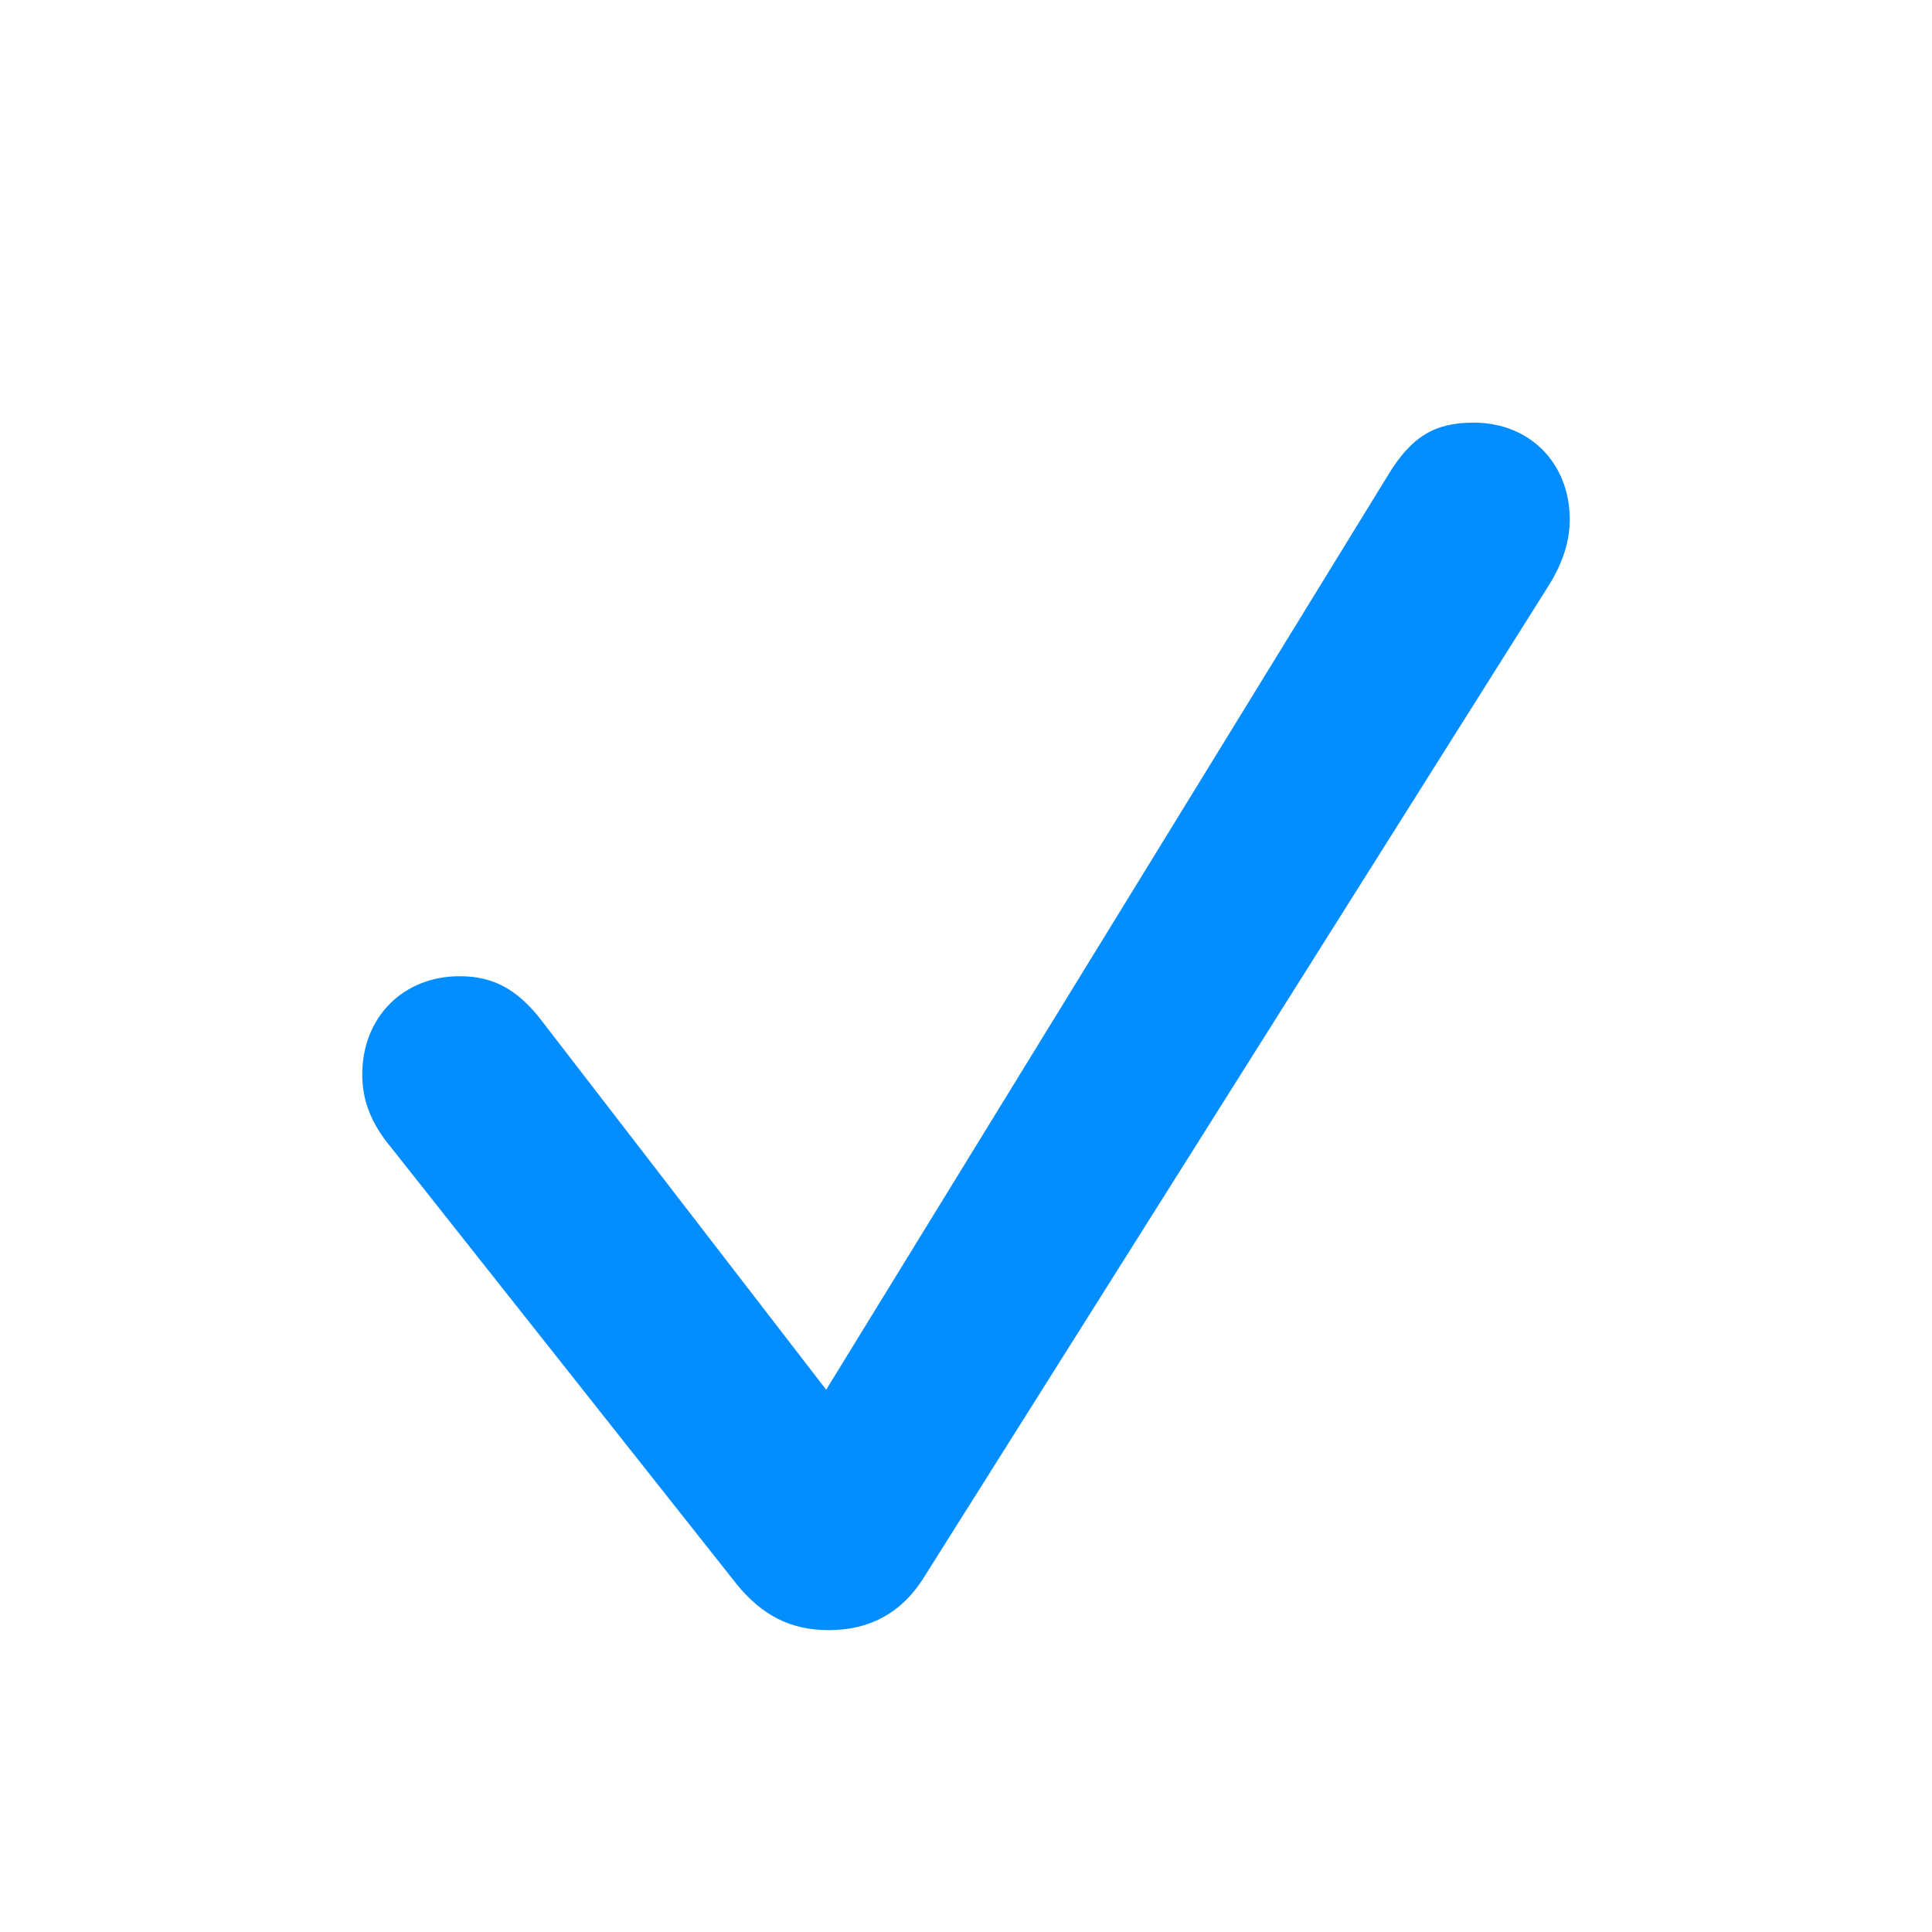 <svg width="32" height="32" viewBox="0 0 32 32" fill="none" xmlns="http://www.w3.org/2000/svg">
<g id="check">
<path id="shape" d="M13.728 27C14.391 27 14.911 26.727 15.276 26.169L25.624 9.742C25.889 9.332 26 8.957 26 8.604C26 7.671 25.337 7 24.408 7C23.767 7 23.38 7.228 22.993 7.865L13.684 23.018L8.93 16.852C8.554 16.386 8.167 16.169 7.614 16.169C6.674 16.169 6 16.852 6 17.796C6 18.206 6.133 18.593 6.475 19.002L12.191 26.226C12.622 26.761 13.098 27 13.728 27Z" fill="#048DFF"/>
</g>
</svg>
